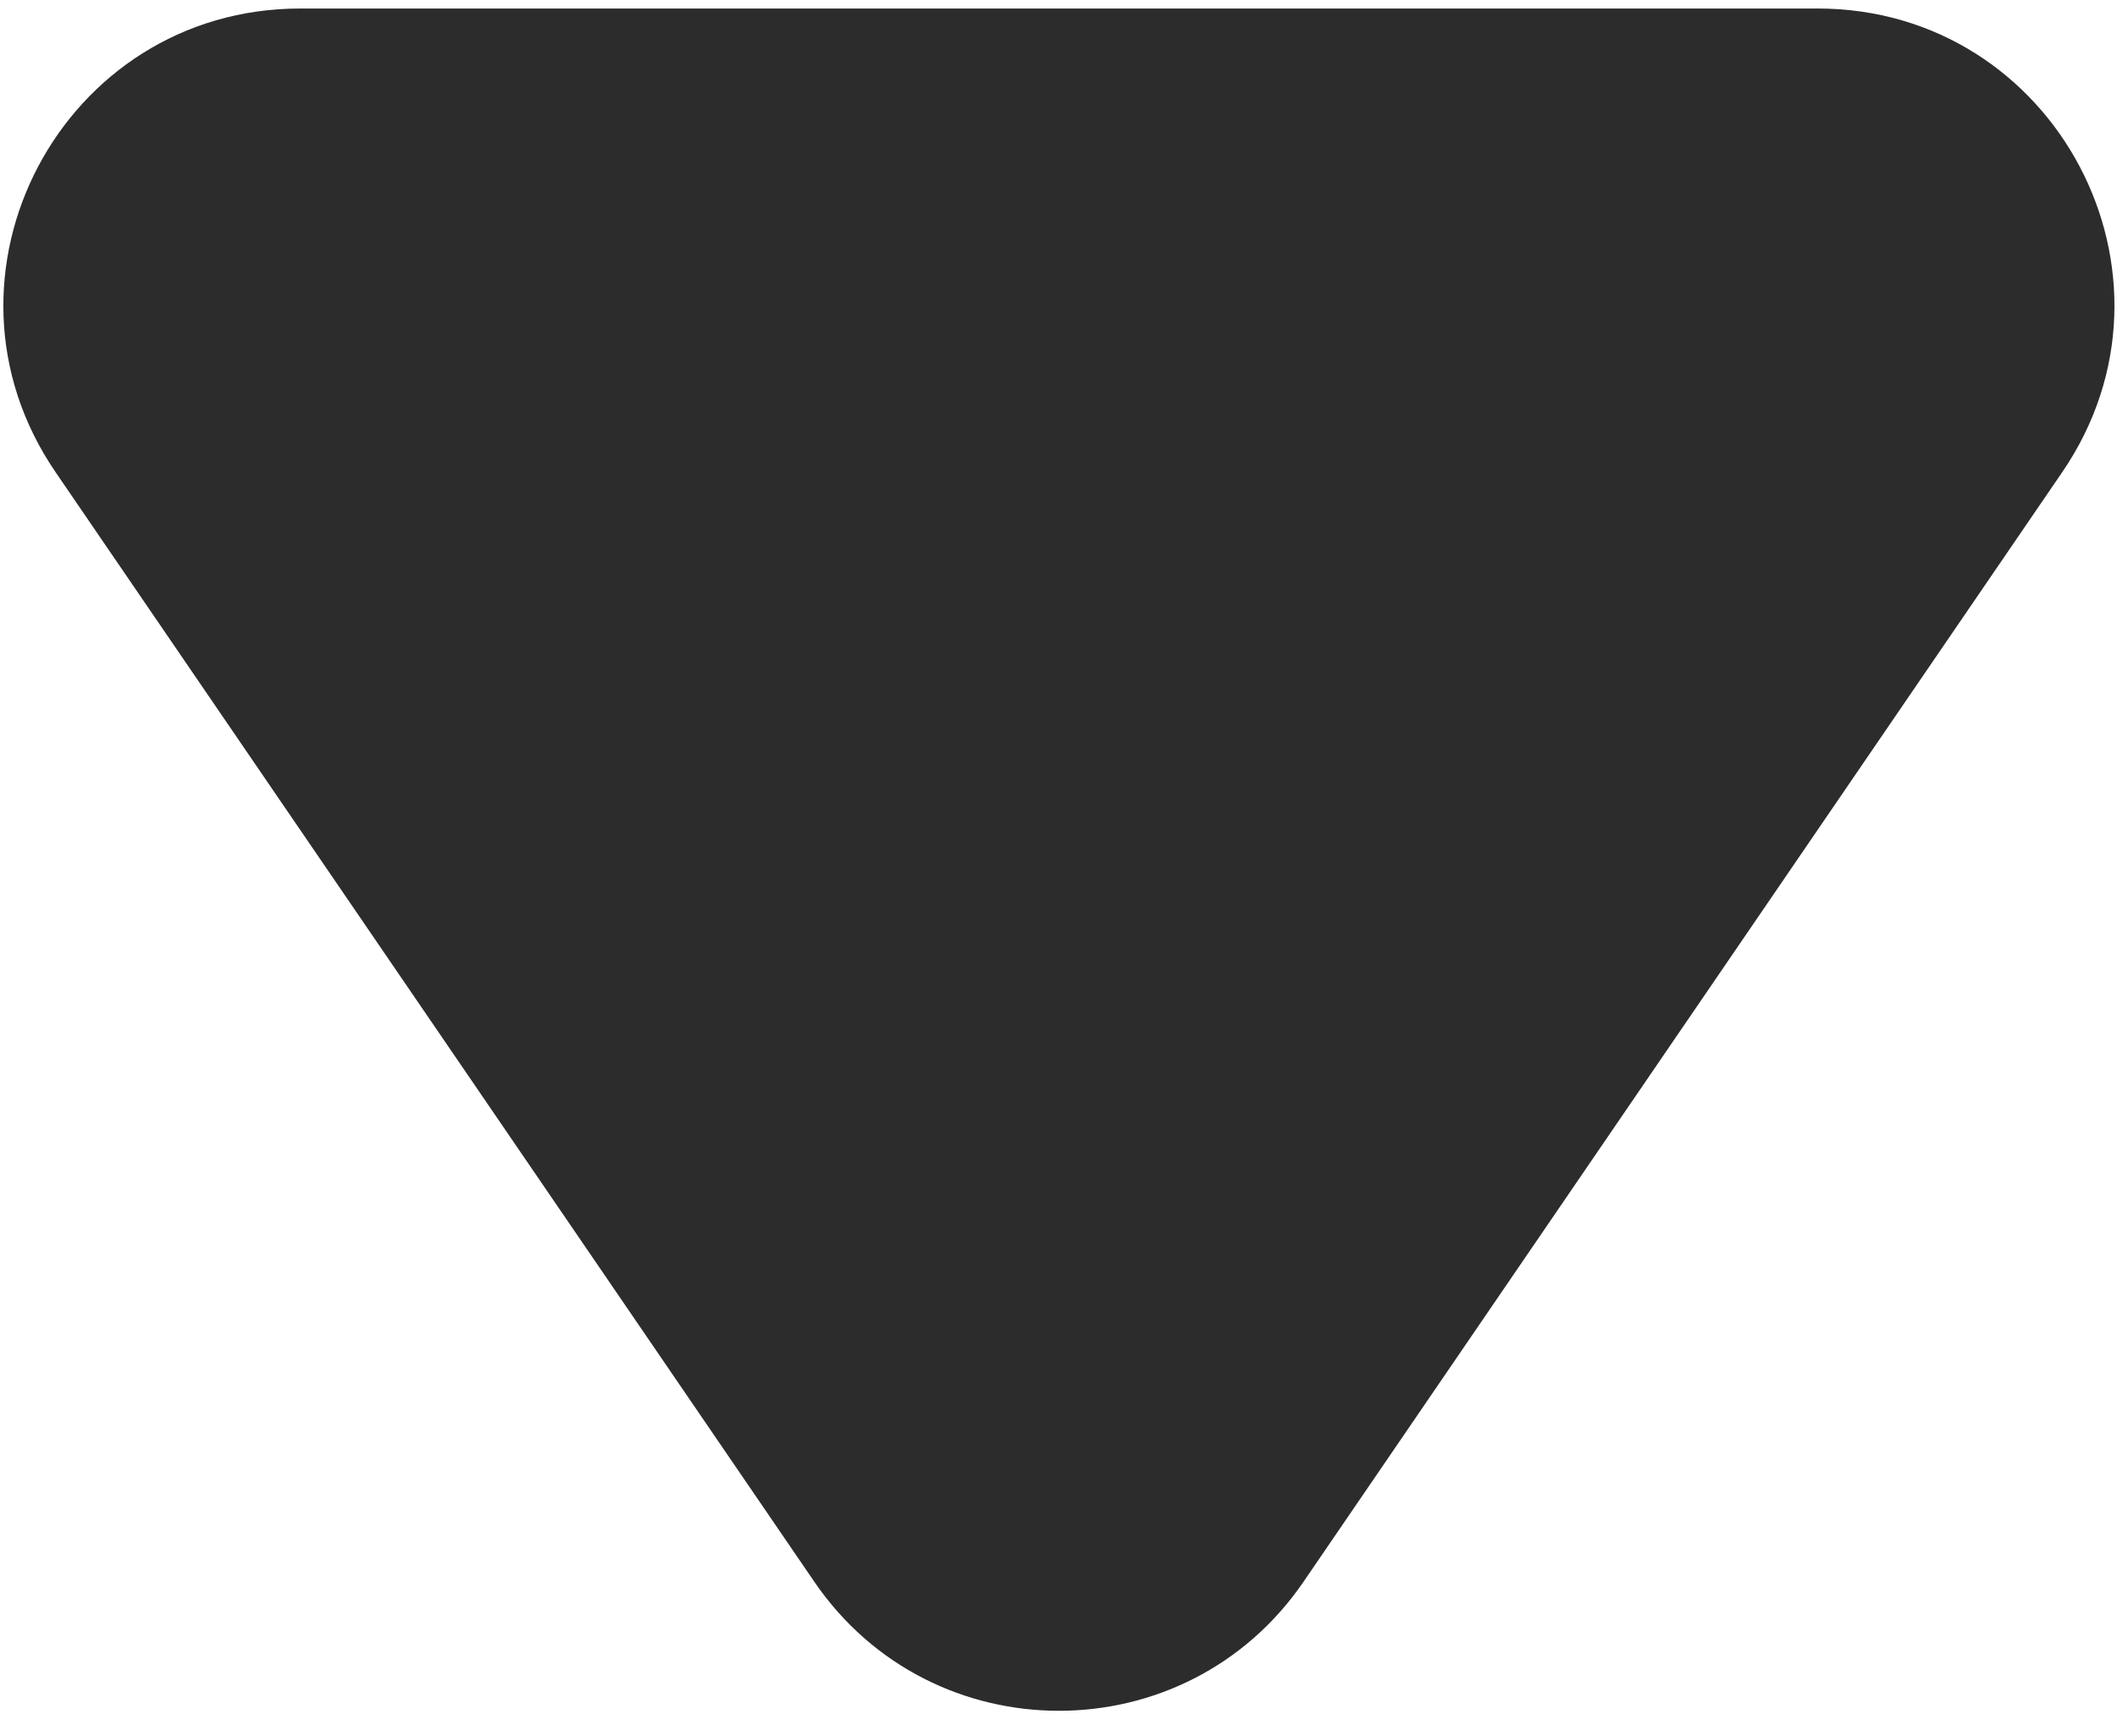 <?xml version="1.0" encoding="UTF-8"?> <svg xmlns="http://www.w3.org/2000/svg" width="50" height="41" viewBox="0 0 50 41" fill="none"><path d="M30.788 37.356C28.008 41.421 22.011 41.421 19.232 37.356L1.313 11.152C-1.864 6.507 1.463 0.201 7.091 0.201L42.928 0.201C48.557 0.201 51.883 6.507 48.706 11.152L30.788 37.356Z" fill="#2C2C2C"></path></svg> 